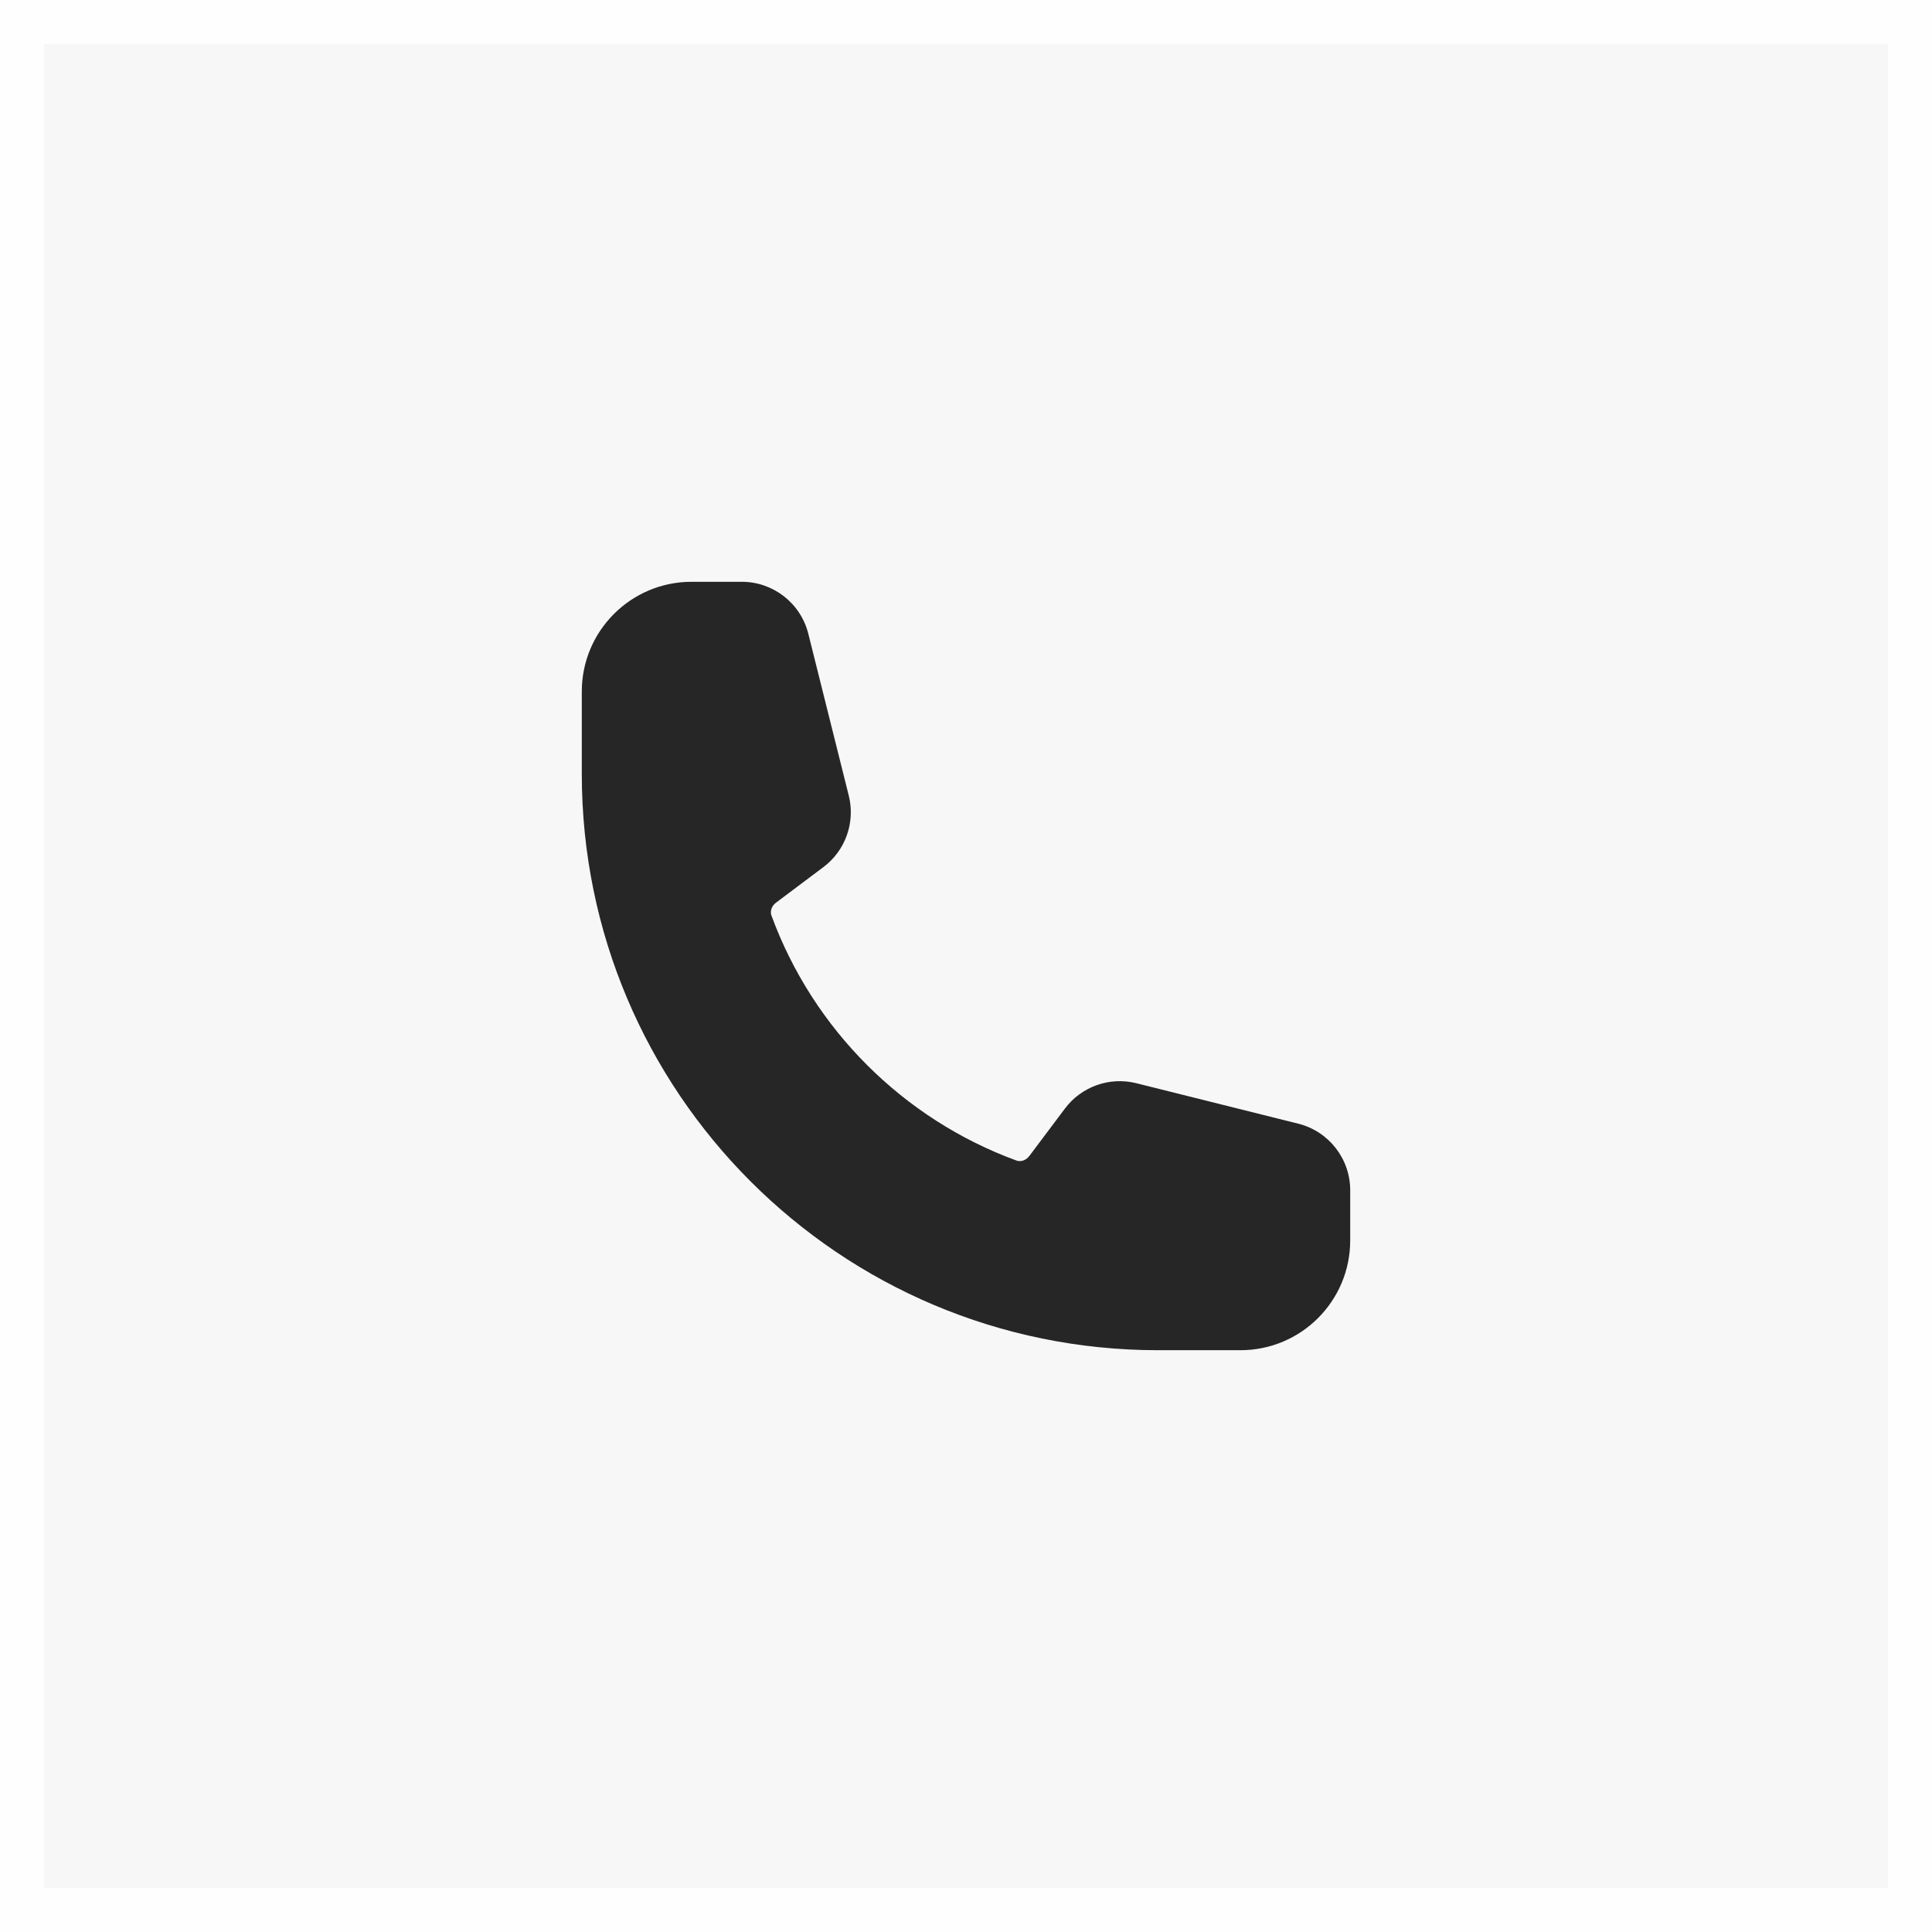 <svg width="44" height="44" viewBox="0 0 44 44" fill="none" xmlns="http://www.w3.org/2000/svg">
<rect x="0" y="0" width="44" height="44" fill="#808080" stroke="none"/>
<rect x="0.5" y="0.5" width="43" height="43" fill="#F7F7F8"/>
<rect x="0.5" y="0.5" width="43" height="43" stroke="#FEFEFE"/>
<path fill-rule="evenodd" clip-rule="evenodd" d="M13.25 15.75C13.25 14.369 14.369 13.25 15.75 13.25H16.893C17.61 13.25 18.235 13.738 18.409 14.434L19.33 18.119C19.483 18.729 19.255 19.371 18.752 19.748L17.674 20.557C17.562 20.641 17.538 20.764 17.569 20.85C18.515 23.433 20.567 25.485 23.15 26.431C23.236 26.462 23.359 26.438 23.443 26.326L24.252 25.248C24.629 24.745 25.271 24.517 25.881 24.67L29.567 25.591C30.262 25.765 30.75 26.39 30.75 27.107V28.25C30.75 29.631 29.631 30.75 28.25 30.75H26.375C19.126 30.75 13.25 24.874 13.25 17.625V15.75Z" fill="#262626"/>
</svg>
